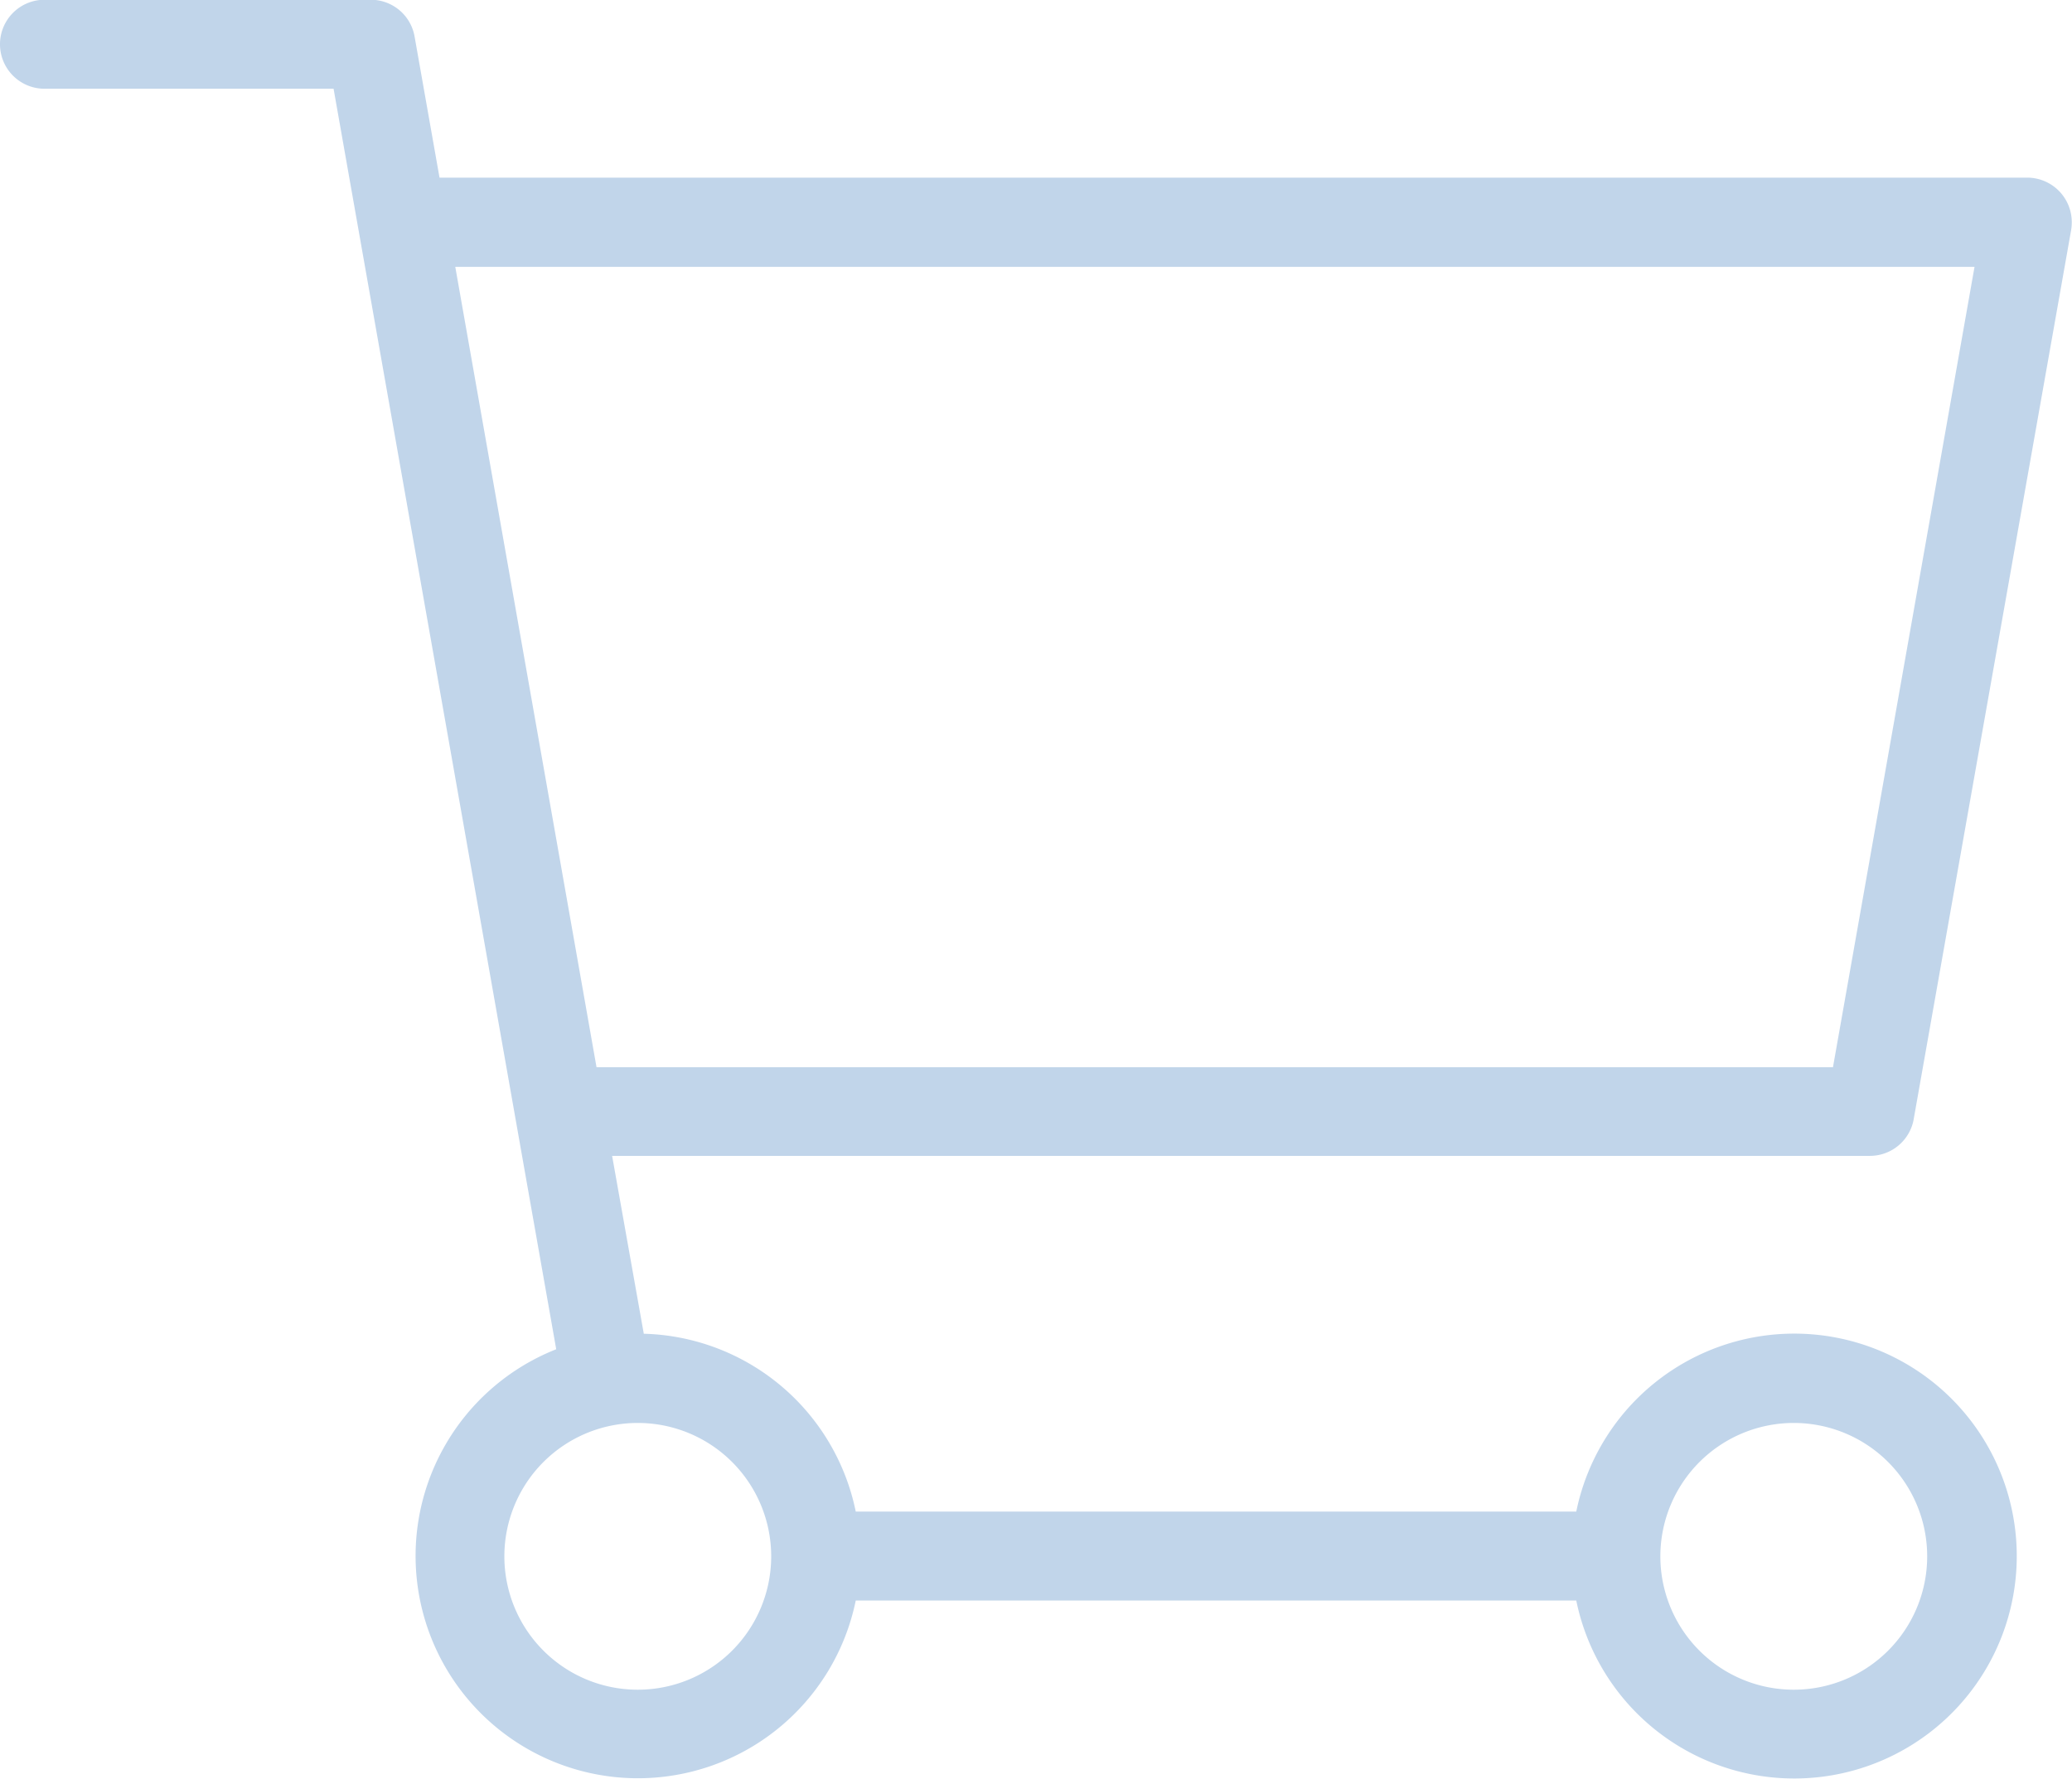 <svg xmlns="http://www.w3.org/2000/svg" width="26.169" height="22.471" viewBox="0 0 26.169 22.471">
  <path id="Trazado_62" data-name="Trazado 62" d="M808.172,369.952l-1.784-10.111h19.188l-1.788,10.111Zm.521,4.494a1.685,1.685,0,1,1-1.685,1.686,1.685,1.685,0,0,1,1.685-1.686m14.6,0a1.685,1.685,0,1,1-1.685,1.686,1.686,1.686,0,0,1,1.685-1.686m1.514-3.834,1.989-11.235a.592.592,0,0,0,.008-.1.563.563,0,0,0-.561-.563H806.189l-.315-1.783a.561.561,0,0,0-.552-.464H801.2a.562.562,0,0,0,0,1.124h3.651l2.812,15.924a2.808,2.808,0,1,0,3.783,3.174h9.1a2.81,2.81,0,1,0,0-1.123h-9.1a2.808,2.808,0,0,0-2.677-2.247l-.4-2.247h15.887a.562.562,0,0,0,.552-.464" transform="translate(-800.638 -356.47)" fill="#c1d5ea"/>
</svg>
